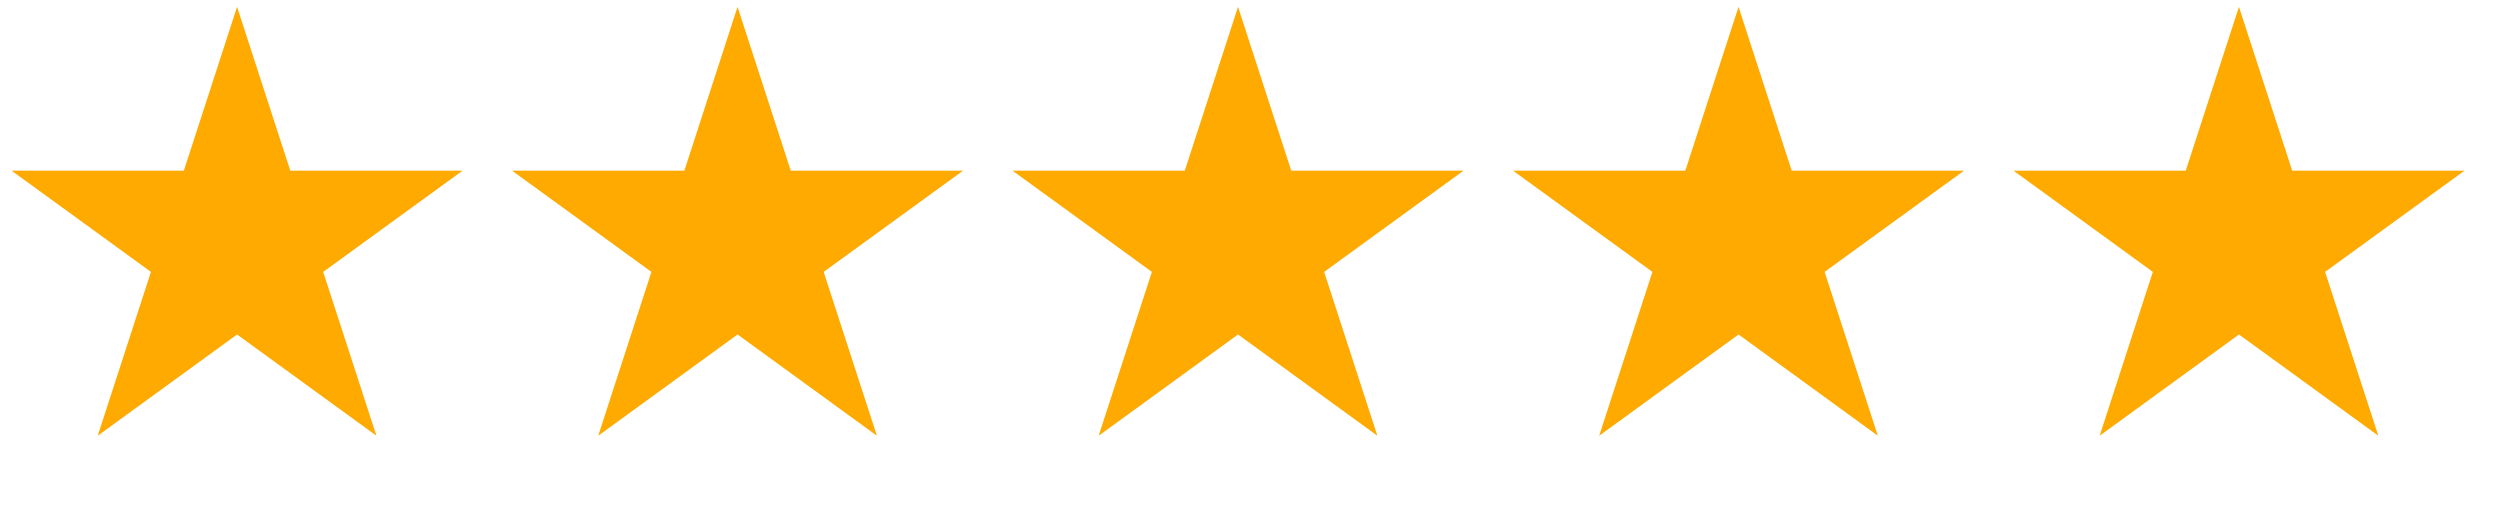 <svg width="58" height="12" viewBox="0 0 58 12" fill="none" xmlns="http://www.w3.org/2000/svg">
    <path d="M5.5 0.159L6.735 3.96H10.731L7.498 6.308L8.733 10.109L5.5 7.76L2.267 10.109L3.502 6.308L0.269 3.96H4.265L5.5 0.159Z" fill="#FFAA00"/>
    <path d="M17.111 0.159L18.346 3.96H22.342L19.109 6.308L20.344 10.109L17.111 7.76L13.879 10.109L15.113 6.308L11.88 3.96H15.877L17.111 0.159Z" fill="#FFAA00"/>
    <path d="M28.722 0.159L29.957 3.96H33.953L30.72 6.308L31.955 10.109L28.722 7.76L25.489 10.109L26.724 6.308L23.491 3.96H27.487L28.722 0.159Z" fill="#FFAA00"/>
    <path d="M40.334 0.159L41.568 3.96H45.564L42.331 6.308L43.566 10.109L40.334 7.76L37.101 10.109L38.336 6.308L35.103 3.96H39.099L40.334 0.159Z" fill="#FFAA00"/>
    <path d="M51.944 0.159L53.179 3.96H57.175L53.942 6.308L55.177 10.109L51.944 7.76L48.712 10.109L49.946 6.308L46.714 3.96H50.709L51.944 0.159Z" fill="#FFAA00"/>
</svg>
